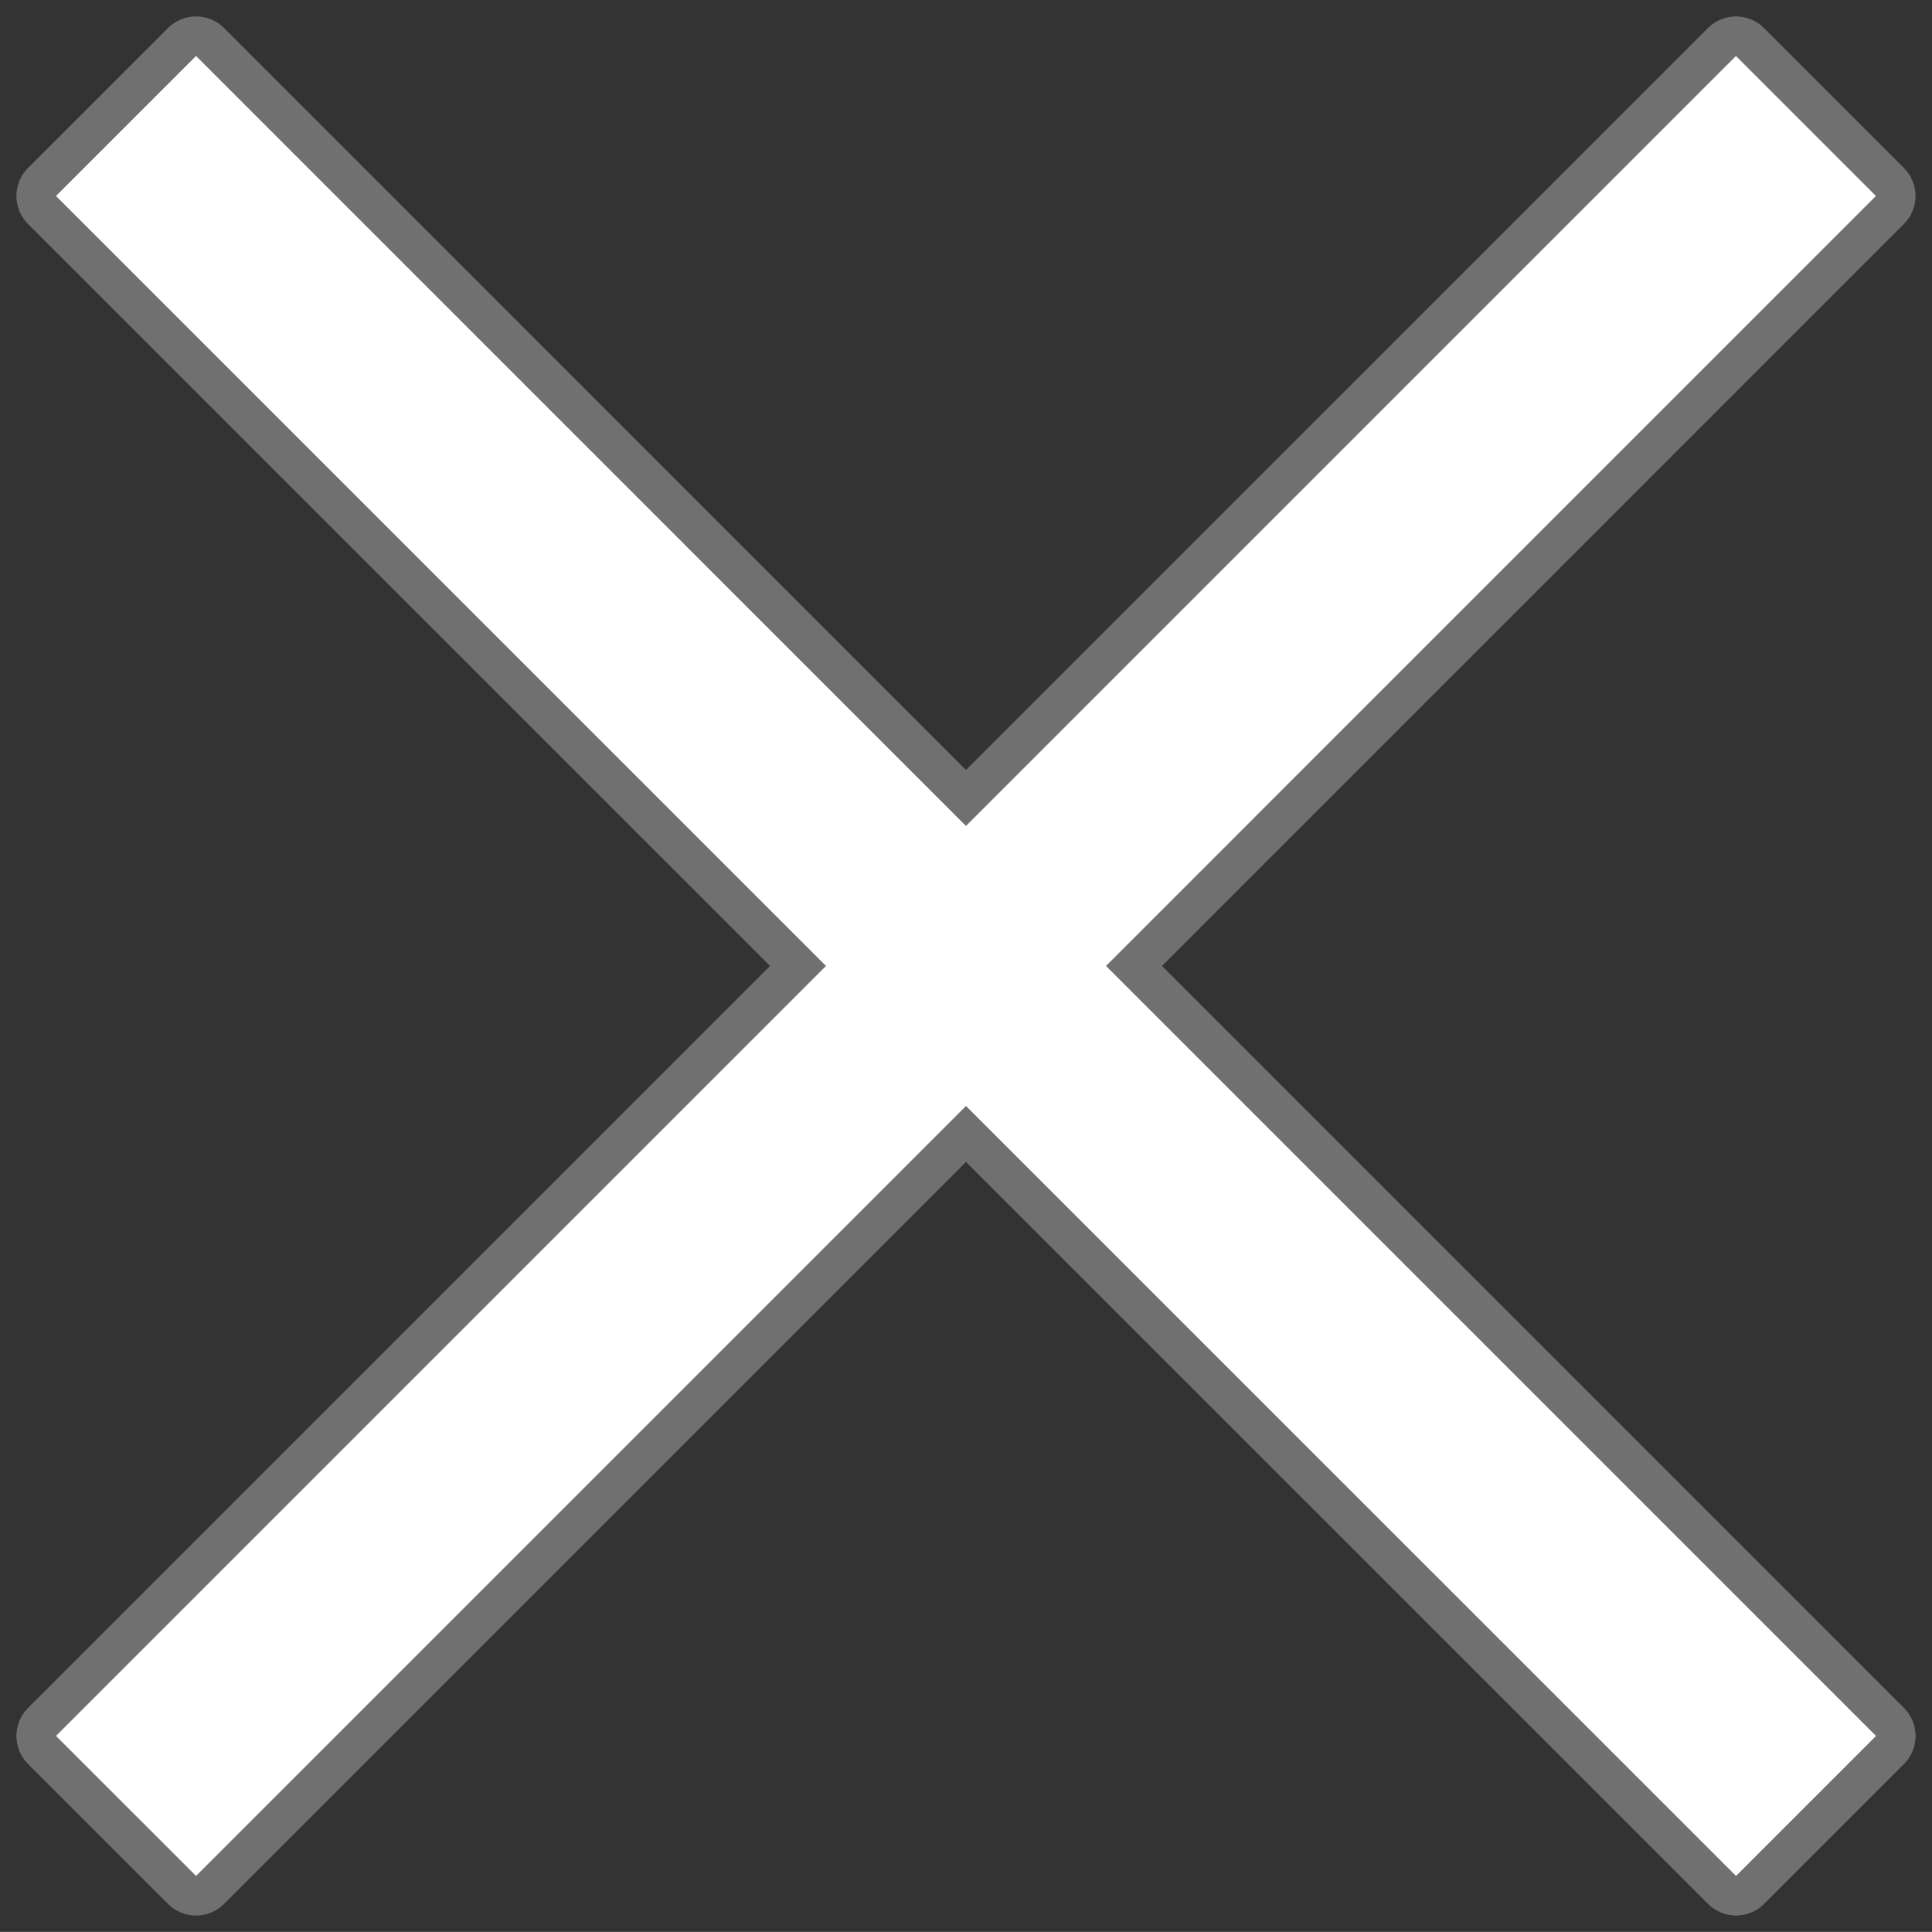 <svg xmlns="http://www.w3.org/2000/svg" width="48.791" height="48.789" viewBox="0 0 48.791 48.789"><rect x="0" y="0" width="48.791" height="48.789" fill="#333333" stroke="none"/><g transform="translate(8476.414 5401.414)" fill="#fff" stroke-linejoin="round"><path d="M -8432.572 -5353.332 L -8432.926 -5353.685 L -8452.019 -5372.777 L -8471.109 -5353.685 L -8471.463 -5353.332 L -8471.816 -5353.685 L -8475.354 -5357.22 L -8475.707 -5357.574 L -8475.354 -5357.927 L -8456.261 -5377.02 L -8475.354 -5396.111 L -8475.707 -5396.465 L -8475.354 -5396.818 L -8471.816 -5400.353 L -8471.463 -5400.707 L -8471.109 -5400.353 L -8452.019 -5381.262 L -8432.928 -5400.353 L -8432.574 -5400.707 L -8432.221 -5400.353 L -8428.686 -5396.818 L -8428.332 -5396.465 L -8428.686 -5396.111 L -8447.776 -5377.02 L -8428.684 -5357.927 L -8428.33 -5357.574 L -8428.684 -5357.22 L -8432.219 -5353.685 L -8432.572 -5353.332 Z" stroke="none"/><path d="M -8432.572 -5354.039 L -8429.037 -5357.574 L -8448.483 -5377.02 L -8429.039 -5396.465 L -8432.574 -5400 L -8452.019 -5380.555 L -8471.463 -5400 L -8475 -5396.465 L -8455.554 -5377.02 L -8475 -5357.574 L -8471.463 -5354.039 L -8452.019 -5373.484 L -8432.572 -5354.039 M -8432.572 -5353.039 C -8432.828 -5353.039 -8433.084 -5353.136 -8433.279 -5353.332 L -8452.019 -5372.07 L -8470.756 -5353.332 C -8471.146 -5352.941 -8471.779 -5352.941 -8472.17 -5353.331 L -8475.707 -5356.866 C -8475.895 -5357.054 -8476 -5357.308 -8476 -5357.574 C -8476 -5357.839 -8475.895 -5358.093 -8475.707 -5358.281 L -8456.968 -5377.02 L -8475.707 -5395.758 C -8475.895 -5395.945 -8476 -5396.2 -8476 -5396.465 C -8476 -5396.73 -8475.895 -5396.985 -8475.707 -5397.172 L -8472.17 -5400.707 C -8471.779 -5401.097 -8471.146 -5401.097 -8470.756 -5400.707 L -8452.019 -5381.969 L -8433.281 -5400.707 C -8432.891 -5401.097 -8432.258 -5401.097 -8431.867 -5400.707 L -8428.332 -5397.172 C -8428.145 -5396.984 -8428.039 -5396.73 -8428.039 -5396.465 C -8428.039 -5396.2 -8428.145 -5395.945 -8428.332 -5395.758 L -8447.069 -5377.02 L -8428.33 -5358.281 C -8428.143 -5358.093 -8428.037 -5357.839 -8428.037 -5357.574 C -8428.037 -5357.309 -8428.143 -5357.054 -8428.33 -5356.867 L -8431.865 -5353.332 C -8432.061 -5353.136 -8432.316 -5353.039 -8432.572 -5353.039 Z" stroke="none" fill="#707070"/></g></svg>